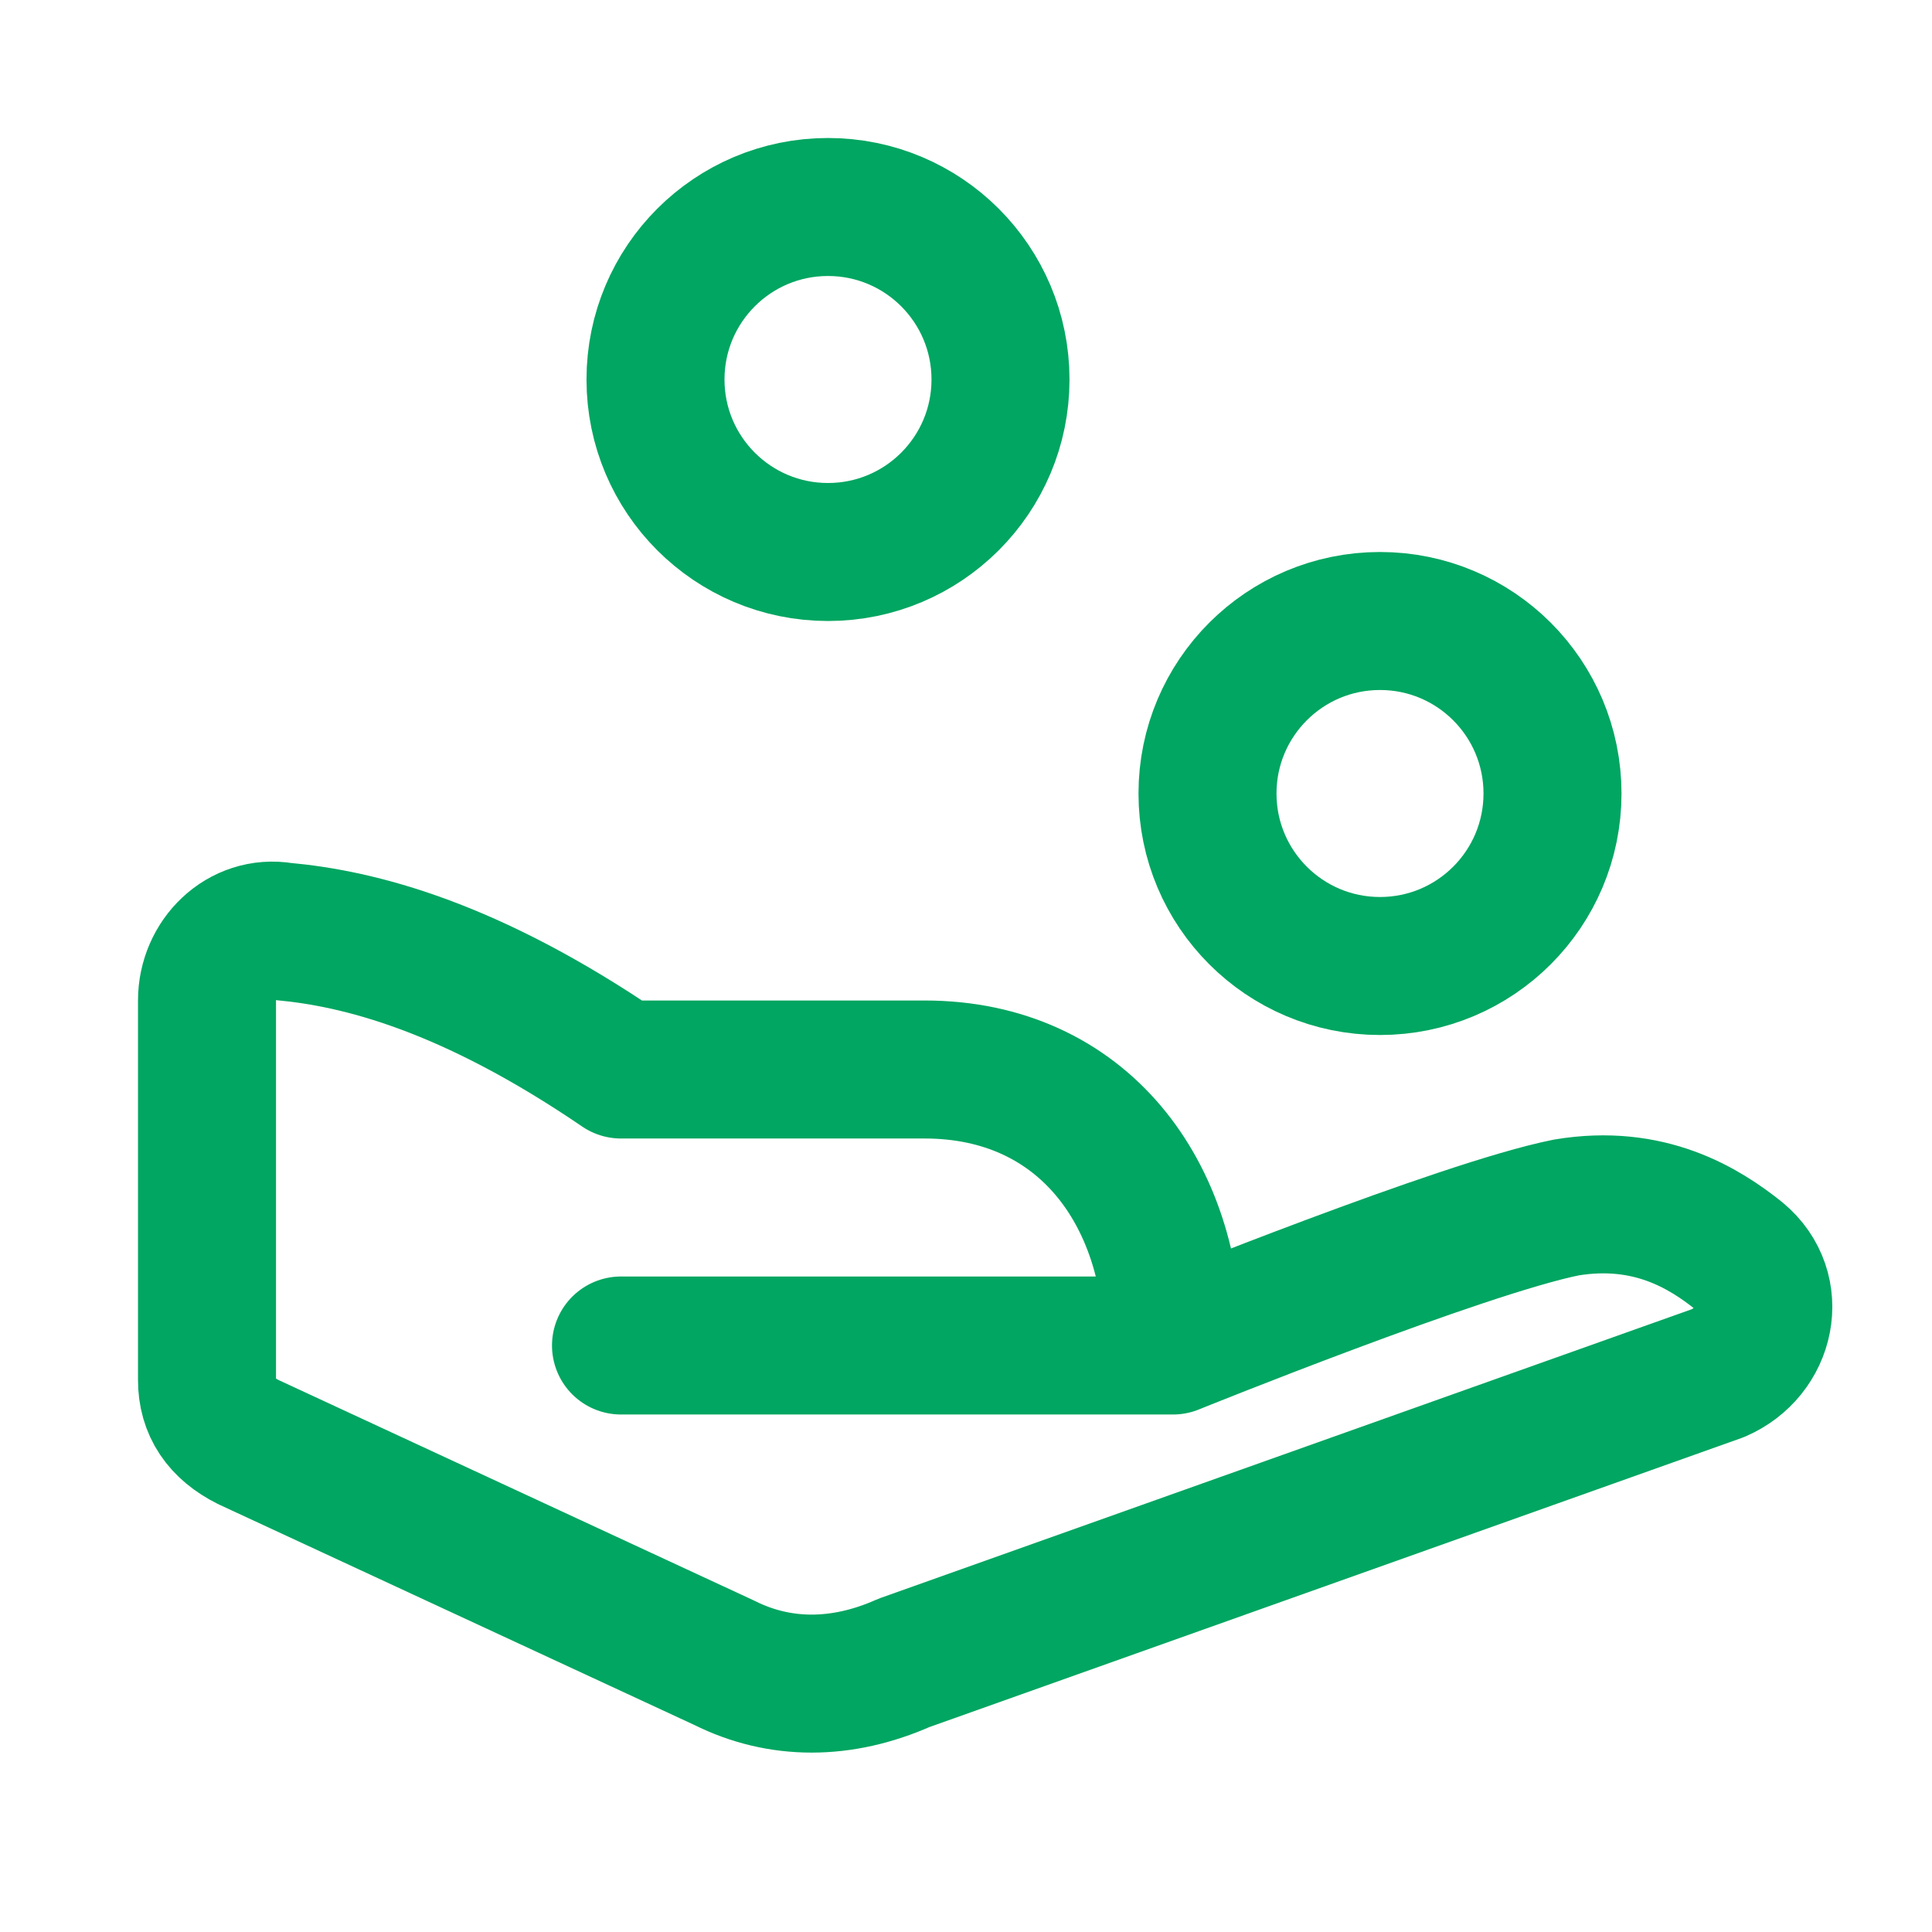 <svg width="28" height="28" viewBox="0 0 28 28" fill="none" xmlns="http://www.w3.org/2000/svg">
<path d="M20 14C21.381 14 22.5 12.881 22.5 11.5C22.5 10.119 21.381 9 20 9C18.619 9 17.5 10.119 17.5 11.5C17.5 12.881 18.619 14 20 14Z" stroke="#00A661" stroke-width="2" stroke-miterlimit="10" stroke-linecap="round" stroke-linejoin="round"/>
<path d="M12 8C13.381 8 14.5 6.881 14.5 5.5C14.5 4.119 13.381 3 12 3C10.619 3 9.5 4.119 9.5 5.5C9.5 6.881 10.619 8 12 8Z" stroke="#00A661" stroke-width="2" stroke-miterlimit="10" stroke-linecap="round" stroke-linejoin="round"/>
<path d="M17 19.5C17 19.5 21.2 17.8 22.7 17.5C23.9 17.3 24.7 17.8 25.2 18.2C25.8 18.7 25.6 19.6 24.9 19.9L13.1 24.1C12.2 24.5 11.3 24.5 10.5 24.1L3.6 20.9C3.2 20.7 3 20.4 3 20V14.5C3 13.9 3.5 13.4 4.1 13.5C5.2 13.6 6.8 14 9 15.5H9.2H13.4C15.7 15.5 17 17.3 17 19.5ZM17 19.5H16.6H9" stroke="#00A661" stroke-width="2" stroke-miterlimit="10" stroke-linecap="round" stroke-linejoin="round"/>
</svg>
